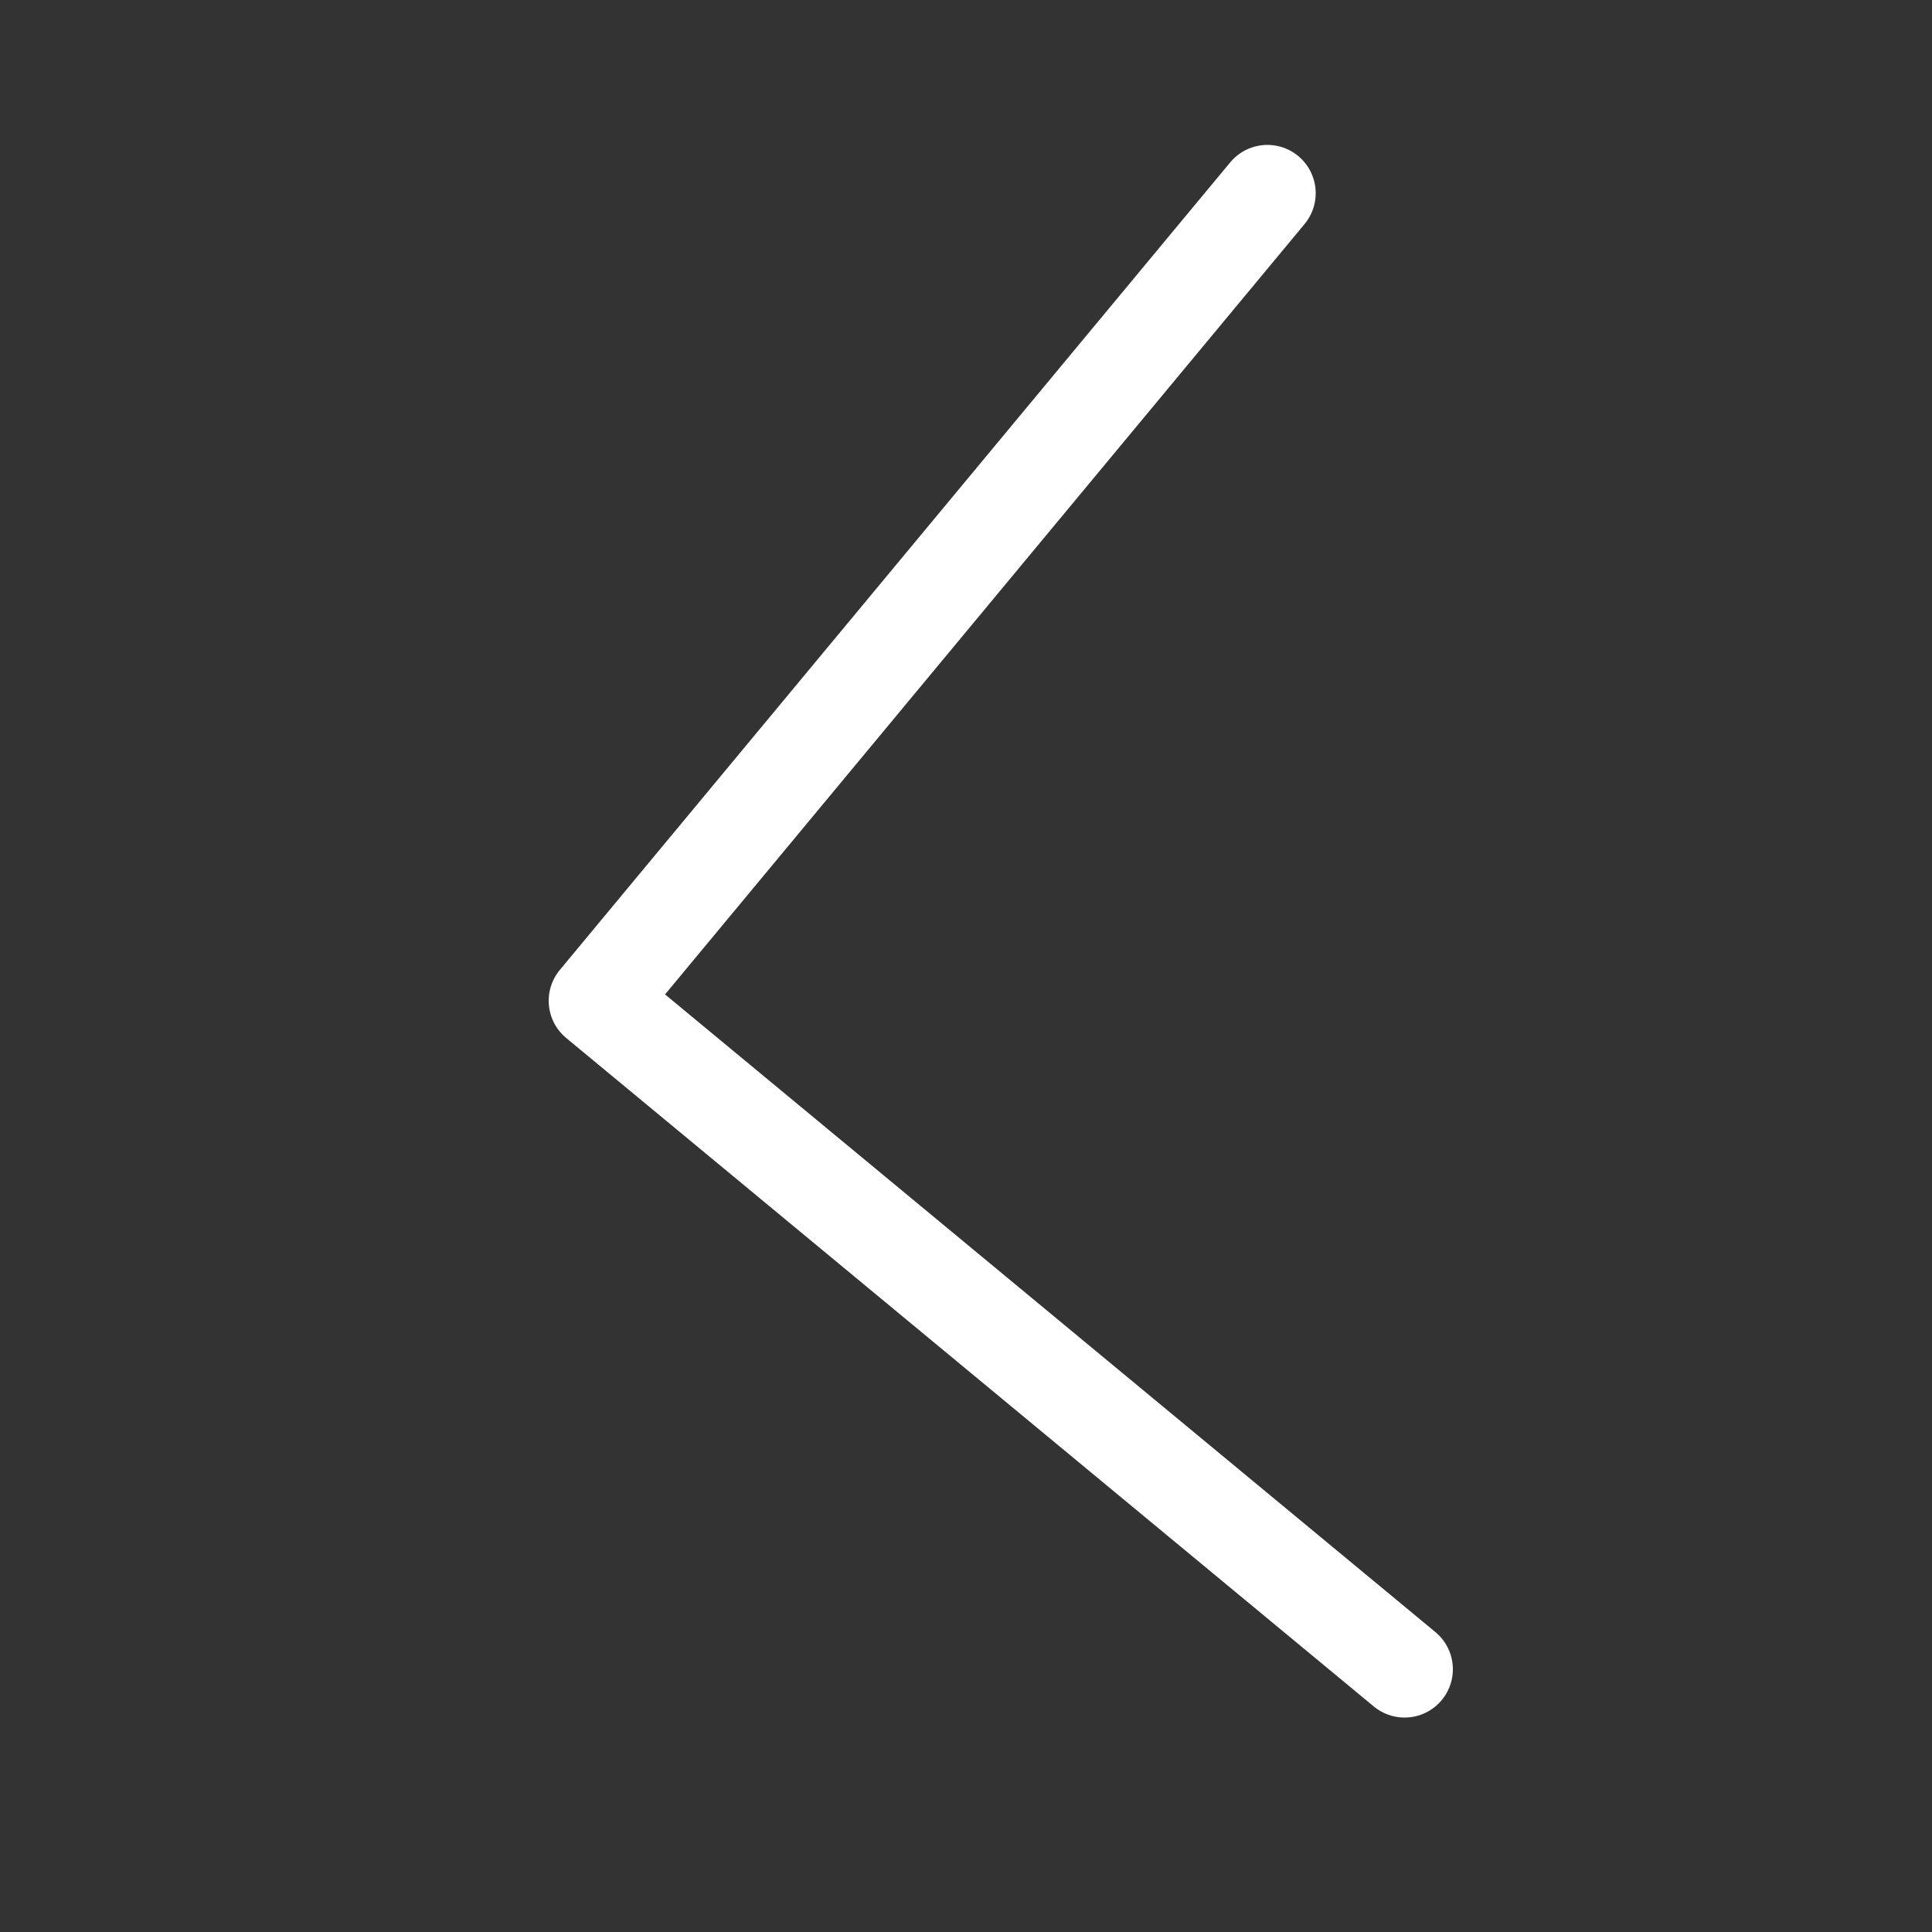 <svg xmlns="http://www.w3.org/2000/svg" viewBox="0 0 100 100"><rect x="0" y="0" width="100" height="100" fill="#333333" stroke="none"/><path fill="none" stroke="#fff" stroke-width="5" stroke-linecap="round" stroke-linejoin="round" stroke-miterlimit="10" d="M65.6 10L30.9 51.8l41.8 34.6"/></svg>